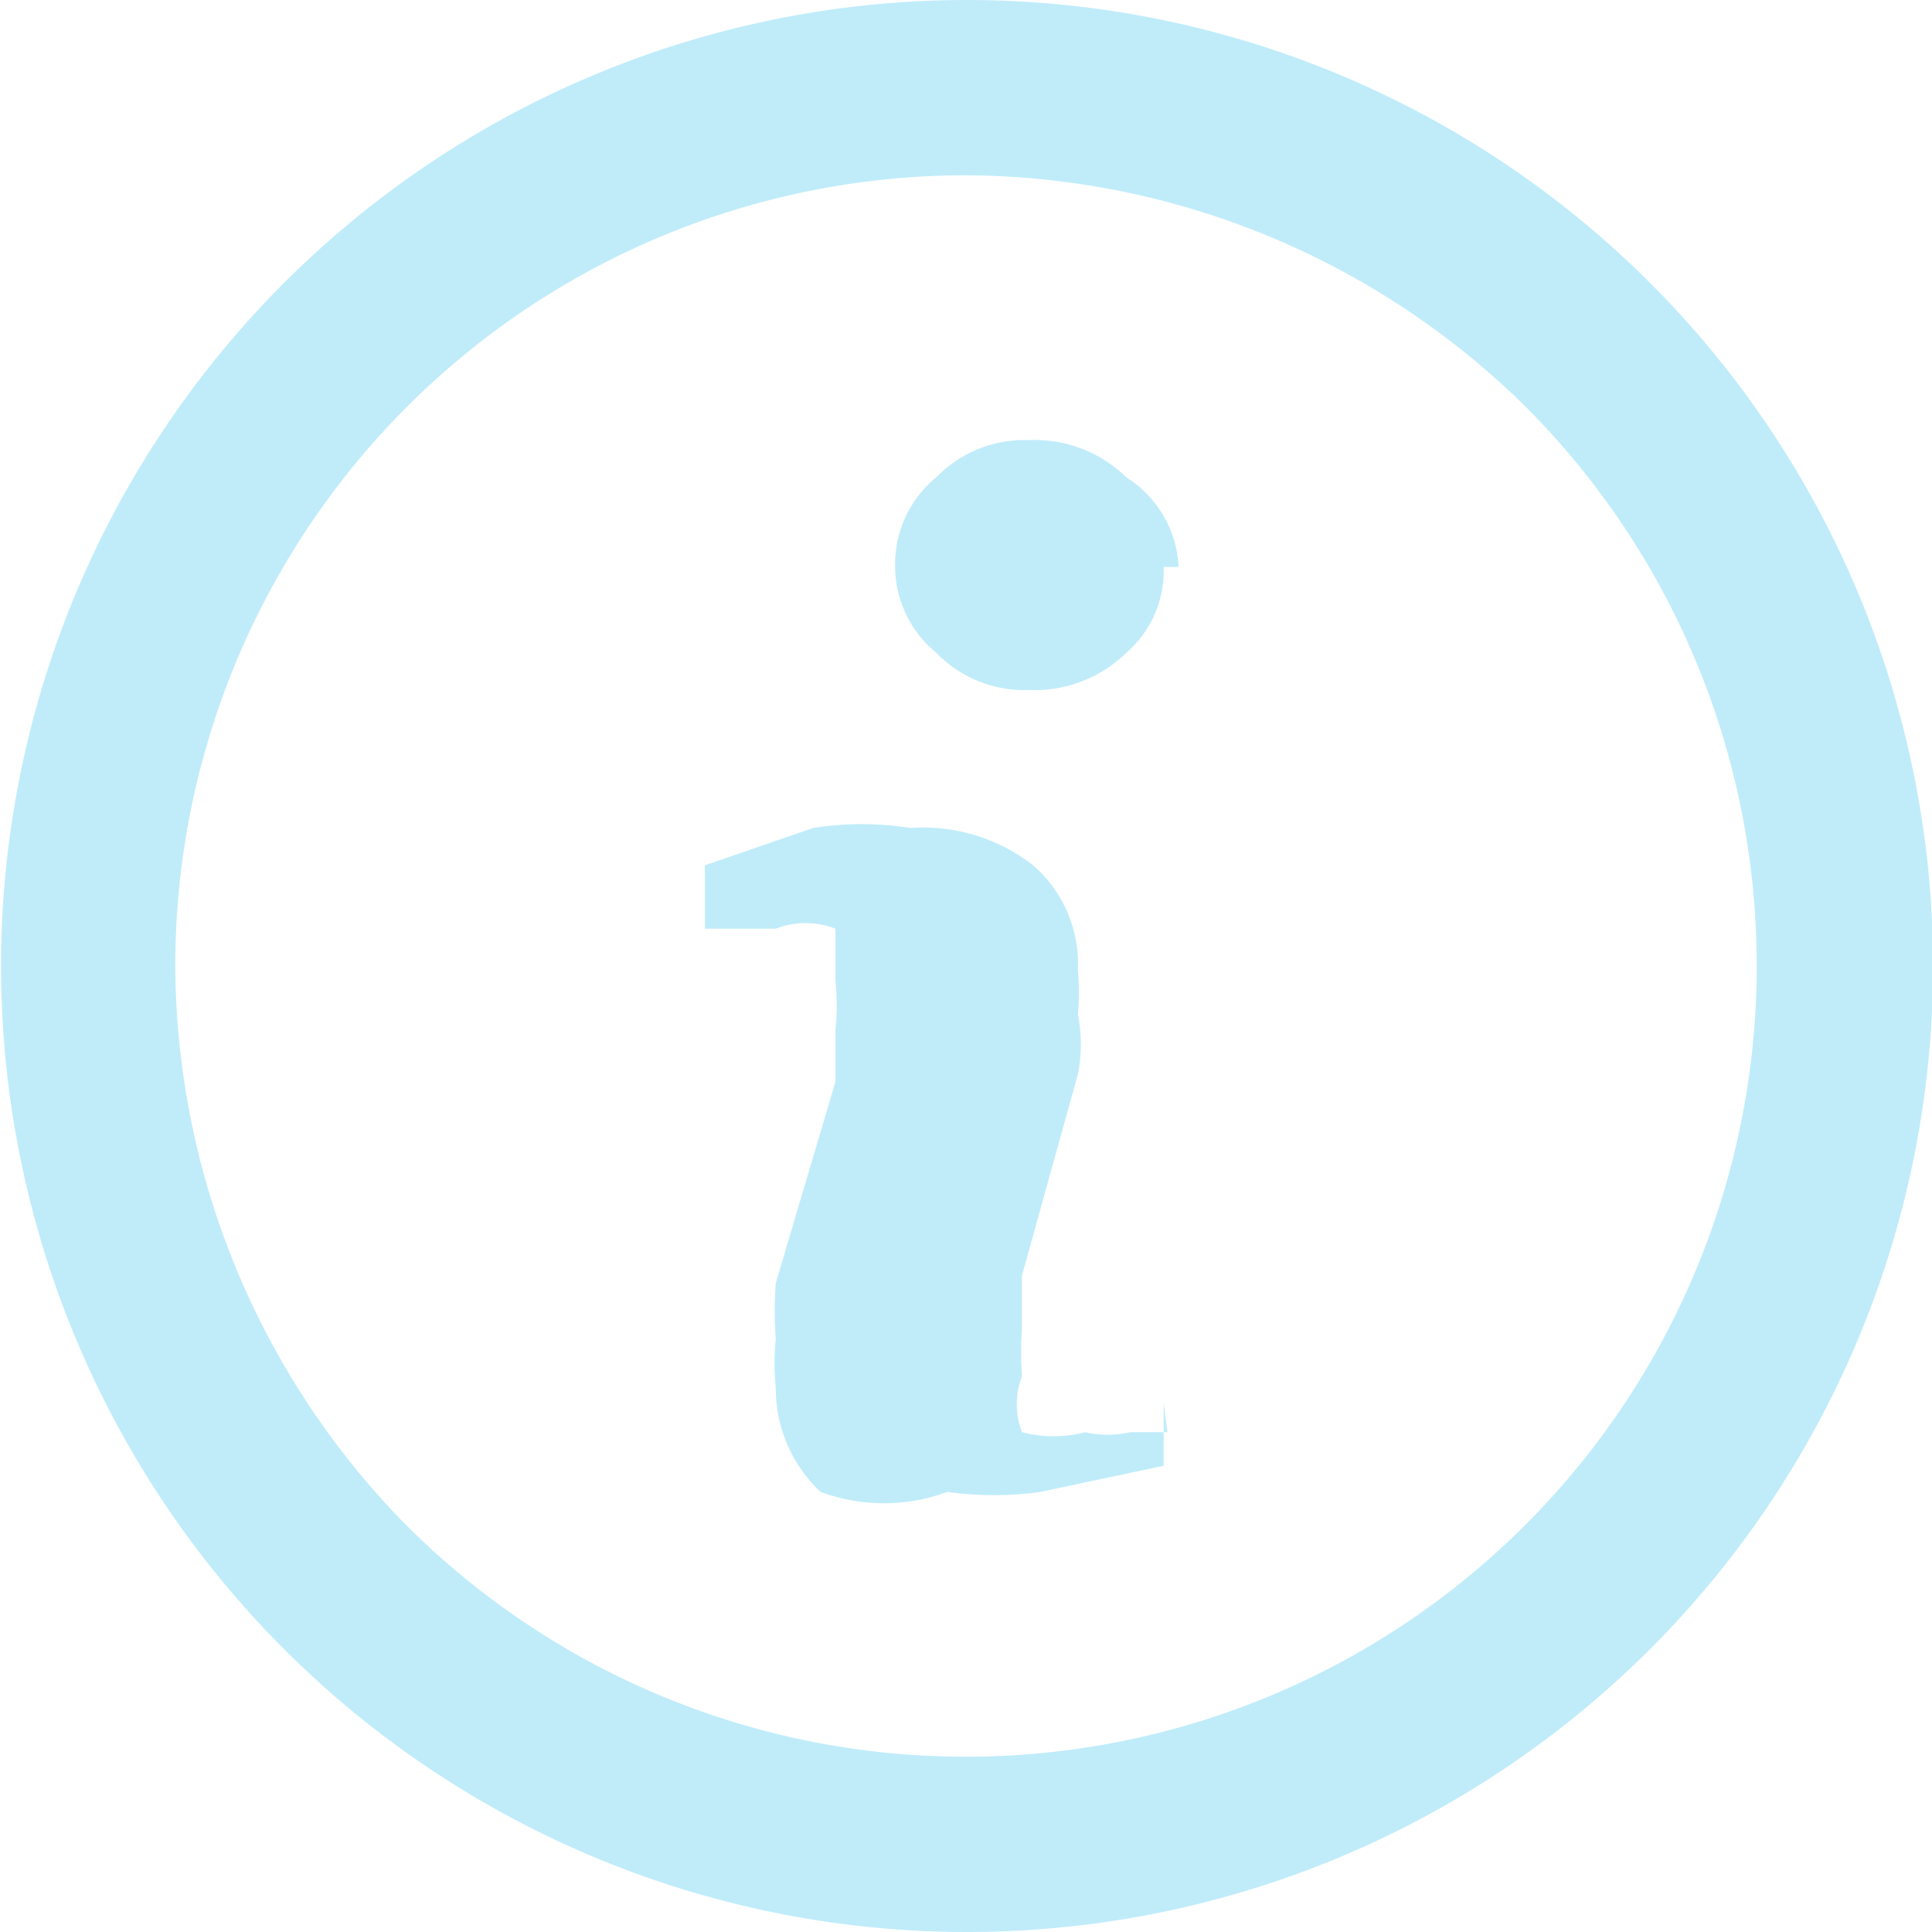 <svg xmlns="http://www.w3.org/2000/svg" width="5.18" height="5.18" viewBox="0 0 5.18 5.18"><defs><style>.a{fill:#c0ecfa;fill-rule:evenodd;}</style></defs><title>sec_1_cont_c_item_t_img3</title><path class="a" d="M2.59,0A2.59,2.59,0,1,1,.76.76,2.59,2.59,0,0,1,2.59,0Zm1.5,1.09A2.15,2.15,0,0,0,2.59.47,2.12,2.12,0,0,0,.47,2.59a2.15,2.15,0,0,0,.62,1.5,2.12,2.12,0,0,0,1.5.62A2.12,2.12,0,0,0,4.71,2.59,2.12,2.12,0,0,0,4.09,1.09Z"/><path class="a" d="M3.12,3.76l0,.17L2.79,4a.9.9,0,0,1-.25,0A.49.49,0,0,1,2.2,4a.38.38,0,0,1-.12-.28.62.62,0,0,1,0-.13,1,1,0,0,1,0-.15l.16-.54,0-.14a.62.62,0,0,0,0-.13c0-.07,0-.12,0-.14a.22.22,0,0,0-.16,0H2l-.11,0,0-.17.29-.1a.82.82,0,0,1,.26,0,.48.48,0,0,1,.33.1.35.35,0,0,1,.12.28.68.68,0,0,1,0,.12.41.41,0,0,1,0,.16l-.15.54,0,.14a1.05,1.05,0,0,0,0,.13.21.21,0,0,0,0,.15.34.34,0,0,0,.17,0,.27.27,0,0,0,.12,0l.1,0Zm0-2.24a.29.29,0,0,1-.1.23.35.35,0,0,1-.26.1.33.33,0,0,1-.25-.1.3.3,0,0,1-.11-.23.3.3,0,0,1,.11-.24.33.33,0,0,1,.25-.1.35.35,0,0,1,.26.1A.3.3,0,0,1,3.16,1.52Z"/></svg>